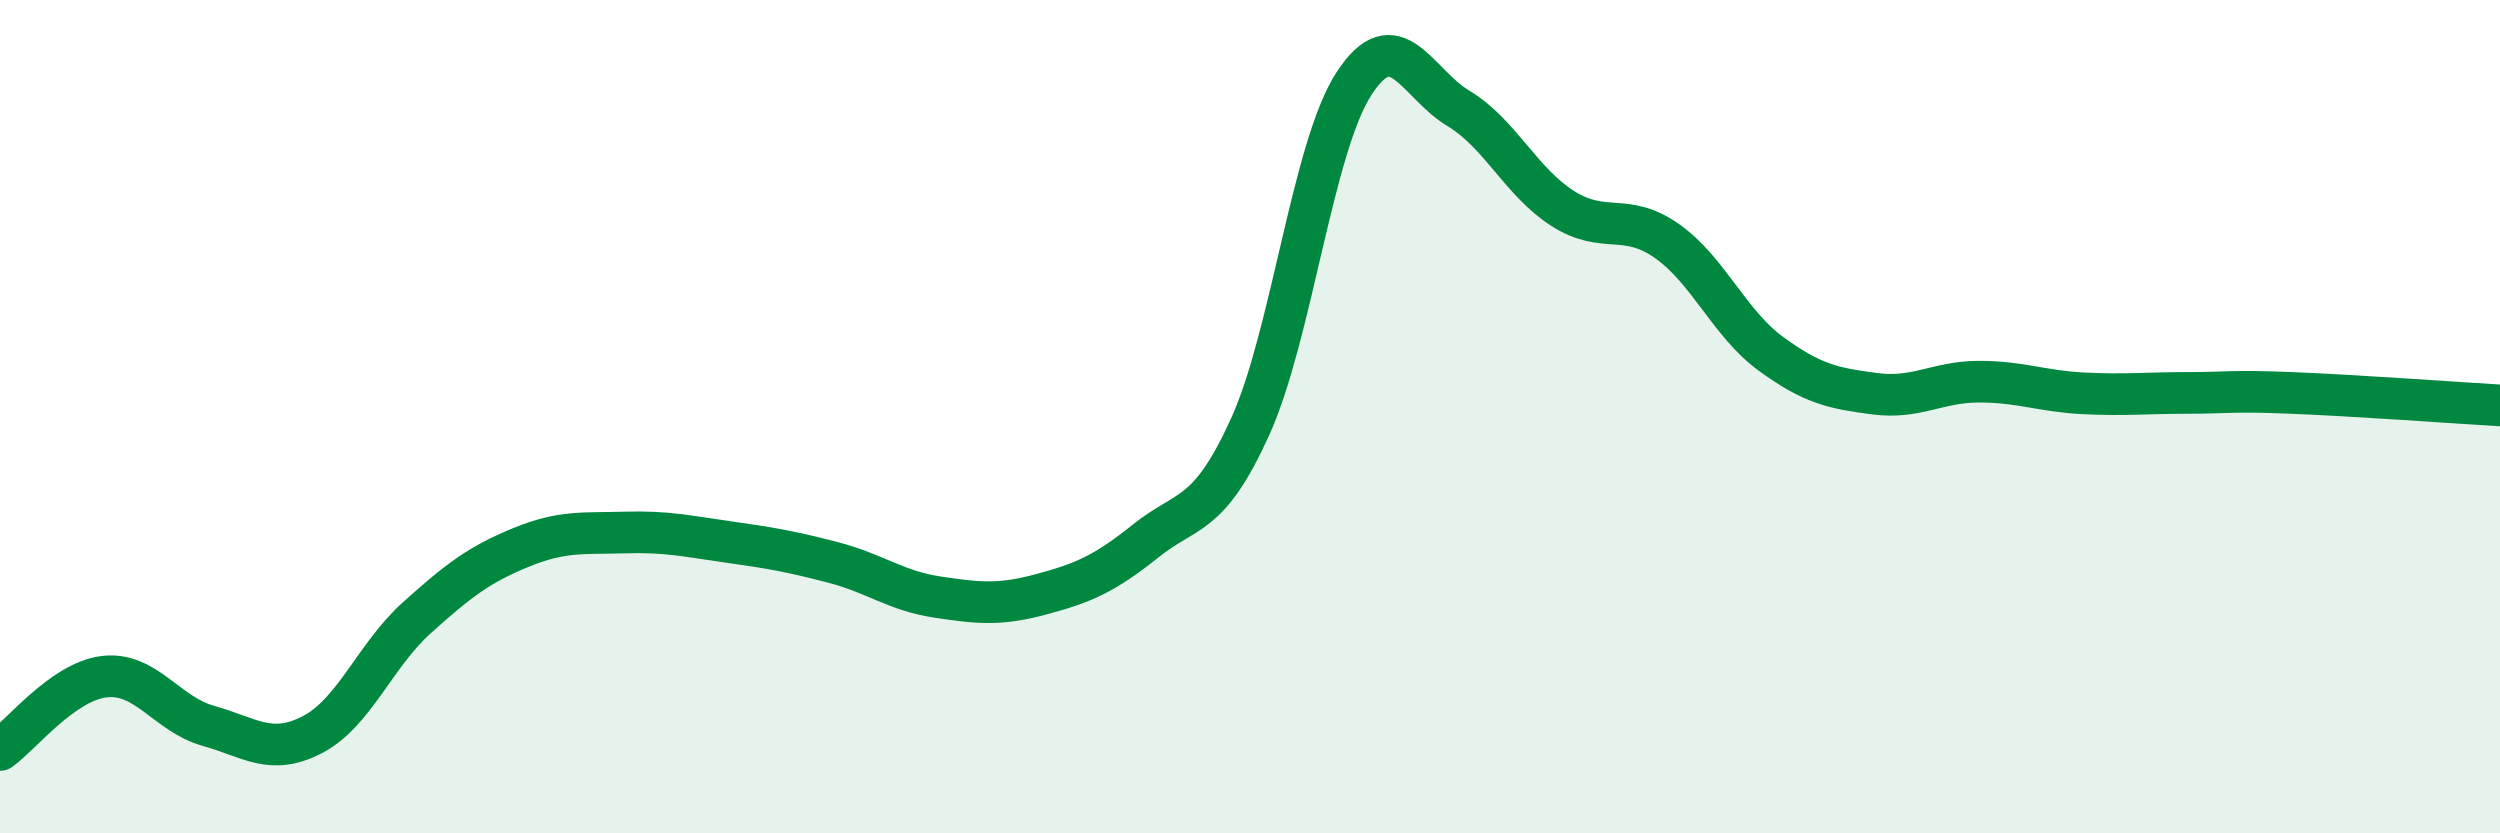 
    <svg width="60" height="20" viewBox="0 0 60 20" xmlns="http://www.w3.org/2000/svg">
      <path
        d="M 0,18 C 0.5,17.65 1.5,16.36 2.5,16.24 C 3.5,16.12 4,17.14 5,17.42 C 6,17.7 6.5,18.15 7.5,17.63 C 8.5,17.11 9,15.73 10,14.83 C 11,13.93 11.5,13.55 12.5,13.14 C 13.5,12.73 14,12.81 15,12.78 C 16,12.75 16.5,12.87 17.5,13.01 C 18.5,13.15 19,13.24 20,13.5 C 21,13.76 21.5,14.18 22.5,14.33 C 23.5,14.48 24,14.53 25,14.26 C 26,13.99 26.5,13.78 27.5,12.98 C 28.5,12.18 29,12.45 30,10.25 C 31,8.05 31.5,3.53 32.5,2 C 33.5,0.47 34,2 35,2.6 C 36,3.2 36.5,4.36 37.5,5 C 38.5,5.64 39,5.08 40,5.78 C 41,6.48 41.5,7.76 42.5,8.49 C 43.5,9.22 44,9.32 45,9.45 C 46,9.58 46.5,9.16 47.5,9.16 C 48.5,9.16 49,9.39 50,9.44 C 51,9.49 51.5,9.43 52.5,9.43 C 53.5,9.43 53.5,9.37 55,9.43 C 56.5,9.49 59,9.67 60,9.73L60 20L0 20Z"
        fill="#008740"
        opacity="0.1"
        stroke-linecap="round"
        stroke-linejoin="round"
      />
      <path
        d="M 0,18 C 0.5,17.65 1.5,16.36 2.5,16.24 C 3.5,16.12 4,17.14 5,17.42 C 6,17.7 6.5,18.15 7.5,17.63 C 8.5,17.11 9,15.73 10,14.83 C 11,13.93 11.5,13.55 12.5,13.14 C 13.5,12.73 14,12.81 15,12.78 C 16,12.75 16.5,12.87 17.5,13.01 C 18.5,13.15 19,13.24 20,13.5 C 21,13.76 21.5,14.18 22.5,14.33 C 23.5,14.48 24,14.53 25,14.26 C 26,13.99 26.5,13.78 27.5,12.98 C 28.5,12.18 29,12.45 30,10.25 C 31,8.05 31.5,3.53 32.5,2 C 33.5,0.47 34,2 35,2.6 C 36,3.2 36.5,4.36 37.5,5 C 38.5,5.64 39,5.08 40,5.78 C 41,6.48 41.5,7.76 42.5,8.49 C 43.5,9.22 44,9.32 45,9.45 C 46,9.58 46.5,9.16 47.5,9.16 C 48.5,9.16 49,9.39 50,9.44 C 51,9.49 51.5,9.43 52.5,9.43 C 53.5,9.43 53.5,9.37 55,9.43 C 56.5,9.49 59,9.67 60,9.73"
        stroke="#008740"
        stroke-width="1"
        fill="none"
        stroke-linecap="round"
        stroke-linejoin="round"
      />
    </svg>
  